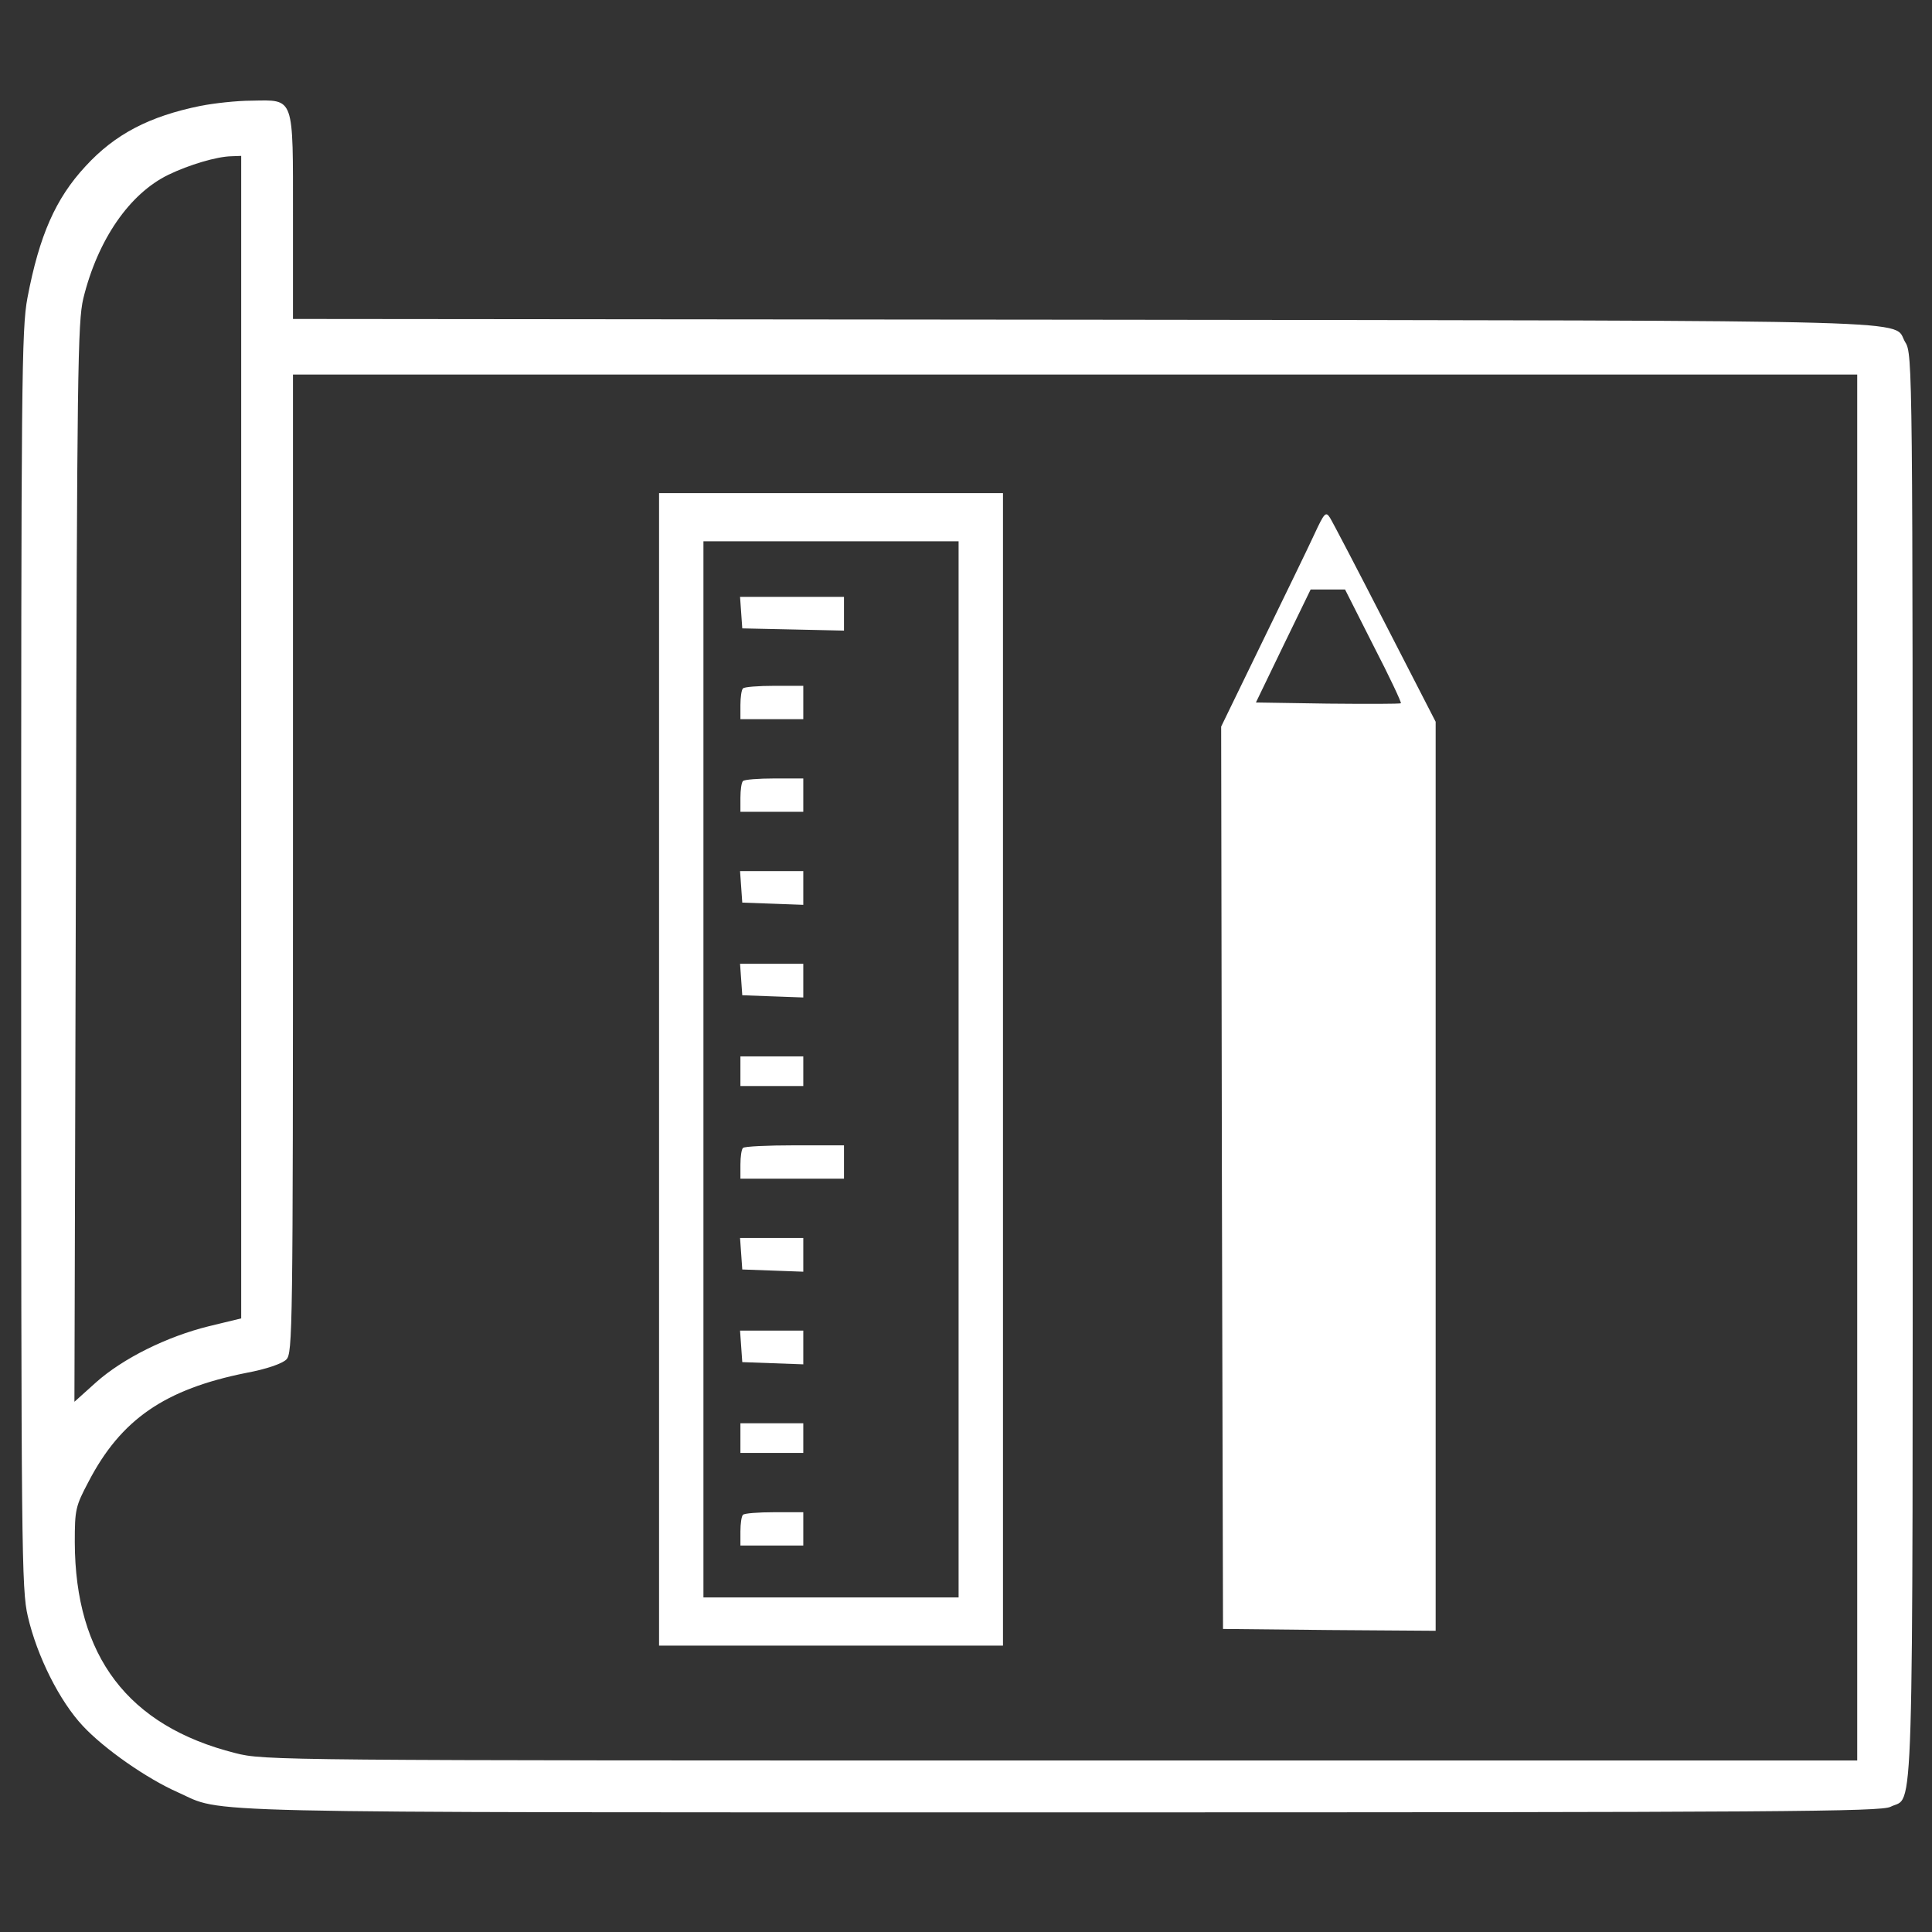 <svg width="100" height="100" viewBox="0 0 100 100" fill="none" xmlns="http://www.w3.org/2000/svg">
<rect x="0" y="0" width="100" height="100" fill="#333333" stroke="none"/>
<path d="M10.379 5.48C7.737 6.017 5.957 6.937 4.426 8.606C2.876 10.275 2.034 12.193 1.421 15.415C1.115 17.046 1.096 19.616 1.096 49.692C1.096 80.286 1.115 82.28 1.44 83.661C1.919 85.733 3.086 88.054 4.292 89.339C5.402 90.528 7.604 92.063 9.211 92.772C11.661 93.866 8.771 93.808 54.862 93.808C92.416 93.808 97.354 93.77 97.852 93.52C99.077 92.888 99 95.765 99 55.216C99 19.041 99 18.312 98.617 17.717C97.89 16.528 101.048 16.605 56.278 16.547L15.164 16.509V11.234C15.164 4.923 15.26 5.173 13.02 5.211C12.255 5.211 11.068 5.345 10.379 5.48ZM12.484 38.145V68.24L10.819 68.643C8.637 69.18 6.359 70.311 4.962 71.558L3.852 72.556L3.929 44.686C3.986 19.098 4.024 16.681 4.311 15.454C5.058 12.404 6.704 10.025 8.714 9.047C9.786 8.529 11.202 8.107 11.968 8.088L12.484 8.069V38.145ZM96.129 55.254V91.123H54.919C14.341 91.123 13.671 91.123 12.178 90.739C6.627 89.339 3.89 85.733 3.871 79.825C3.871 78.137 3.909 77.965 4.579 76.699C6.264 73.457 8.541 71.903 12.752 71.059C13.786 70.868 14.609 70.58 14.819 70.369C15.145 70.043 15.164 68.988 15.164 44.705V19.386H55.647H96.129V55.254Z" fill="white"/>
<path d="M34.113 55.35V85.177H43.014H51.914V55.35V25.524H43.014H34.113V55.35ZM49.617 55.35V82.683H43.014H36.41V55.35V28.017H43.014H49.617V55.35Z" fill="white"/>
<path d="M38.362 31.7L38.42 32.525L41.061 32.582L43.684 32.64V31.758V30.894H40.985H38.305L38.362 31.7Z" fill="white"/>
<path d="M38.458 35.632C38.382 35.69 38.324 36.093 38.324 36.495V37.224H39.951H41.578V36.361V35.498H40.085C39.262 35.498 38.516 35.555 38.458 35.632Z" fill="white"/>
<path d="M38.458 40.427C38.382 40.485 38.324 40.888 38.324 41.291V42.019H39.951H41.578V41.156V40.293H40.085C39.262 40.293 38.516 40.351 38.458 40.427Z" fill="white"/>
<path d="M38.362 45.894L38.42 46.719L40.009 46.776L41.578 46.834V45.952V45.088H39.932H38.305L38.362 45.894Z" fill="white"/>
<path d="M38.362 50.689L38.42 51.514L40.009 51.572L41.578 51.629V50.747V49.884H39.932H38.305L38.362 50.689Z" fill="white"/>
<path d="M38.324 55.446V56.213H39.951H41.578V55.446V54.679H39.951H38.324V55.446Z" fill="white"/>
<path d="M38.458 59.417C38.382 59.474 38.324 59.877 38.324 60.28V61.009H41.004H43.684V60.145V59.282H41.138C39.721 59.282 38.516 59.34 38.458 59.417Z" fill="white"/>
<path d="M38.362 64.883L38.42 65.708L40.009 65.766L41.578 65.823V64.941V64.078H39.932H38.305L38.362 64.883Z" fill="white"/>
<path d="M38.362 69.678L38.42 70.503L40.009 70.561L41.578 70.618V69.736V68.873H39.932H38.305L38.362 69.678Z" fill="white"/>
<path d="M38.324 74.435V75.203H39.951H41.578V74.435V73.668H39.951H38.324V74.435Z" fill="white"/>
<path d="M38.458 78.406C38.382 78.463 38.324 78.866 38.324 79.269V79.998H39.951H41.578V79.135V78.272H40.085C39.262 78.272 38.516 78.329 38.458 78.406Z" fill="white"/>
<path d="M68.031 27.653C67.724 28.324 66.499 30.837 65.332 33.234L63.207 37.608L63.245 60.951L63.303 84.314L68.815 84.371L74.309 84.409V60.894V37.358L71.686 32.256C70.251 29.456 68.968 27.001 68.834 26.79C68.624 26.464 68.547 26.54 68.031 27.653ZM71.093 33.426C71.916 35.018 72.548 36.361 72.509 36.399C72.471 36.438 70.768 36.438 68.719 36.419L65.006 36.361L66.423 33.426L67.839 30.511H68.719H69.619L71.093 33.426Z" fill="white"/>
</svg>
